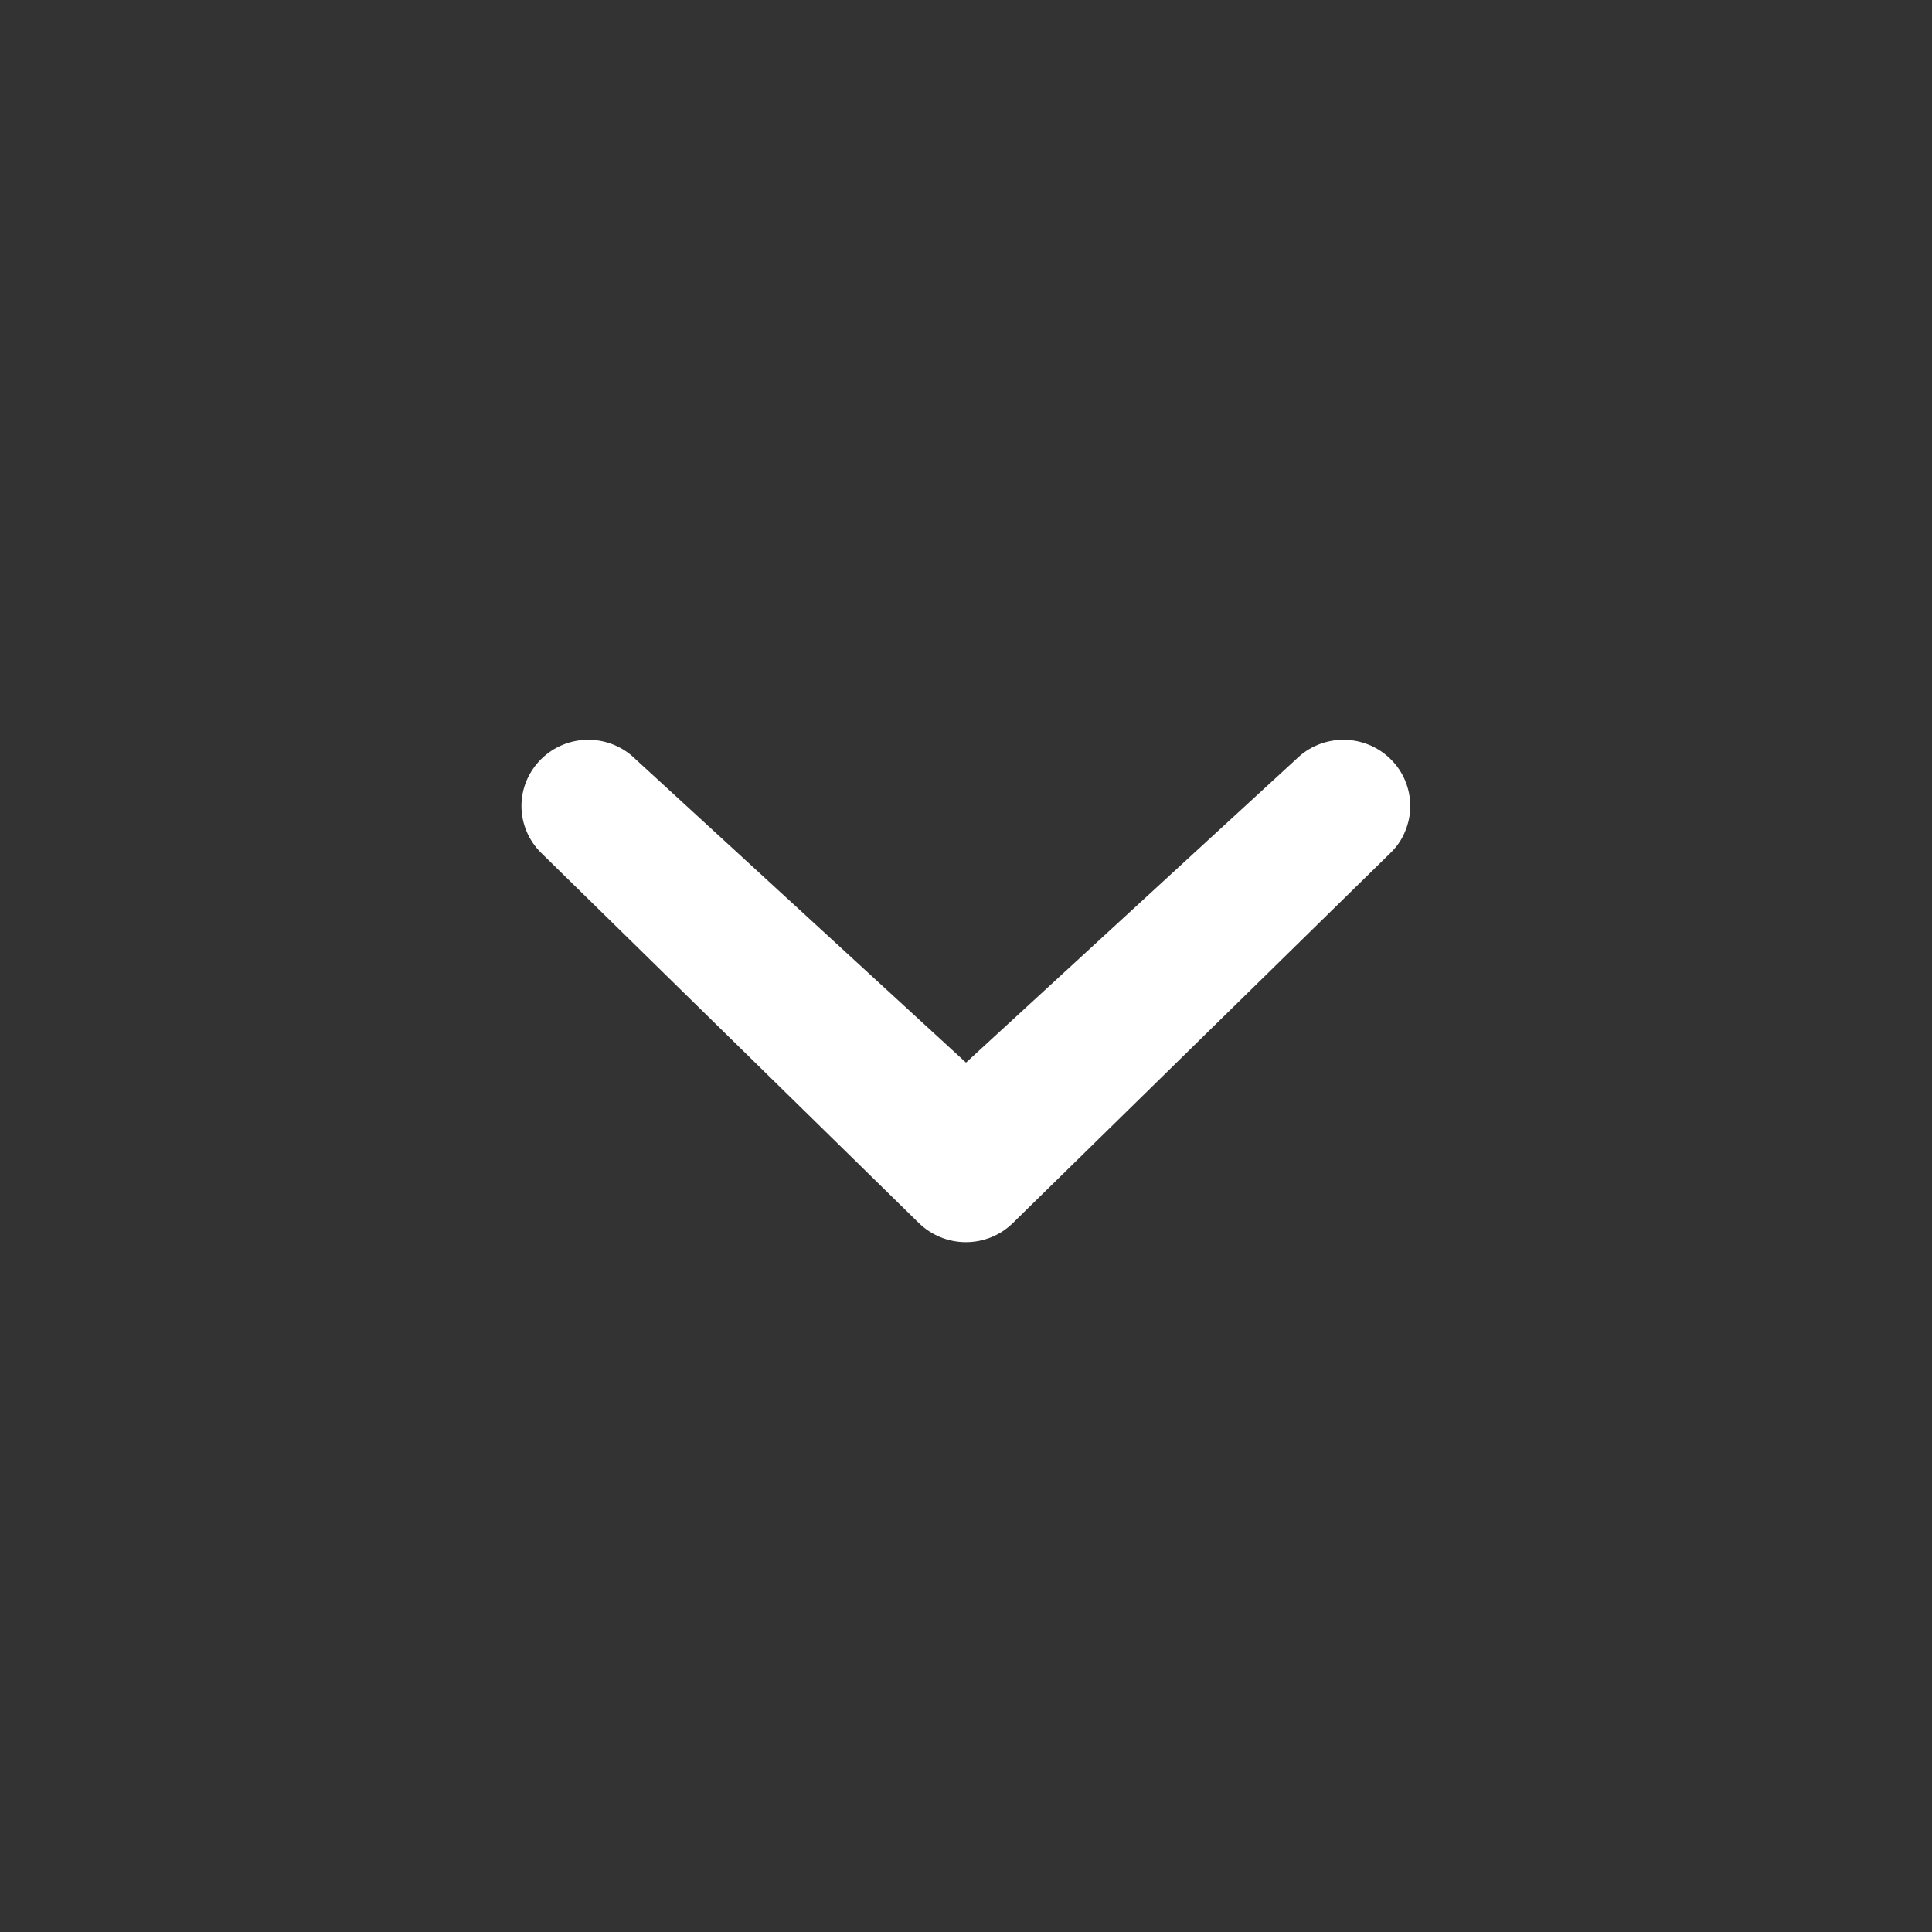 <?xml version="1.0" encoding="utf-8"?>
<svg xmlns="http://www.w3.org/2000/svg" fill="none" height="100%" overflow="visible" preserveAspectRatio="none" style="display: block;" viewBox="0 0 20 20" width="100%">
<rect x="0" y="0" width="20" height="20" fill="#333333" stroke="none"/>
<g id="chevron-small-down 1">
<g id="Group">
<path d="M13.418 7.859C13.548 7.73 13.724 7.658 13.907 7.658C14.09 7.658 14.266 7.73 14.396 7.859C14.461 7.923 14.512 7.998 14.546 8.081C14.581 8.164 14.599 8.254 14.599 8.344C14.599 8.434 14.581 8.523 14.546 8.606C14.512 8.69 14.461 8.765 14.396 8.828L10.488 12.658C10.358 12.787 10.182 12.859 9.999 12.859C9.816 12.859 9.64 12.787 9.509 12.658L5.601 8.828C5.537 8.765 5.486 8.69 5.451 8.606C5.416 8.523 5.398 8.434 5.398 8.344C5.398 8.254 5.416 8.164 5.451 8.081C5.486 7.998 5.537 7.923 5.601 7.859C5.731 7.73 5.907 7.658 6.09 7.658C6.273 7.658 6.449 7.73 6.579 7.859L10 11L13.418 7.859Z" fill="white" id="Vector"/>
</g>
</g>
</svg>